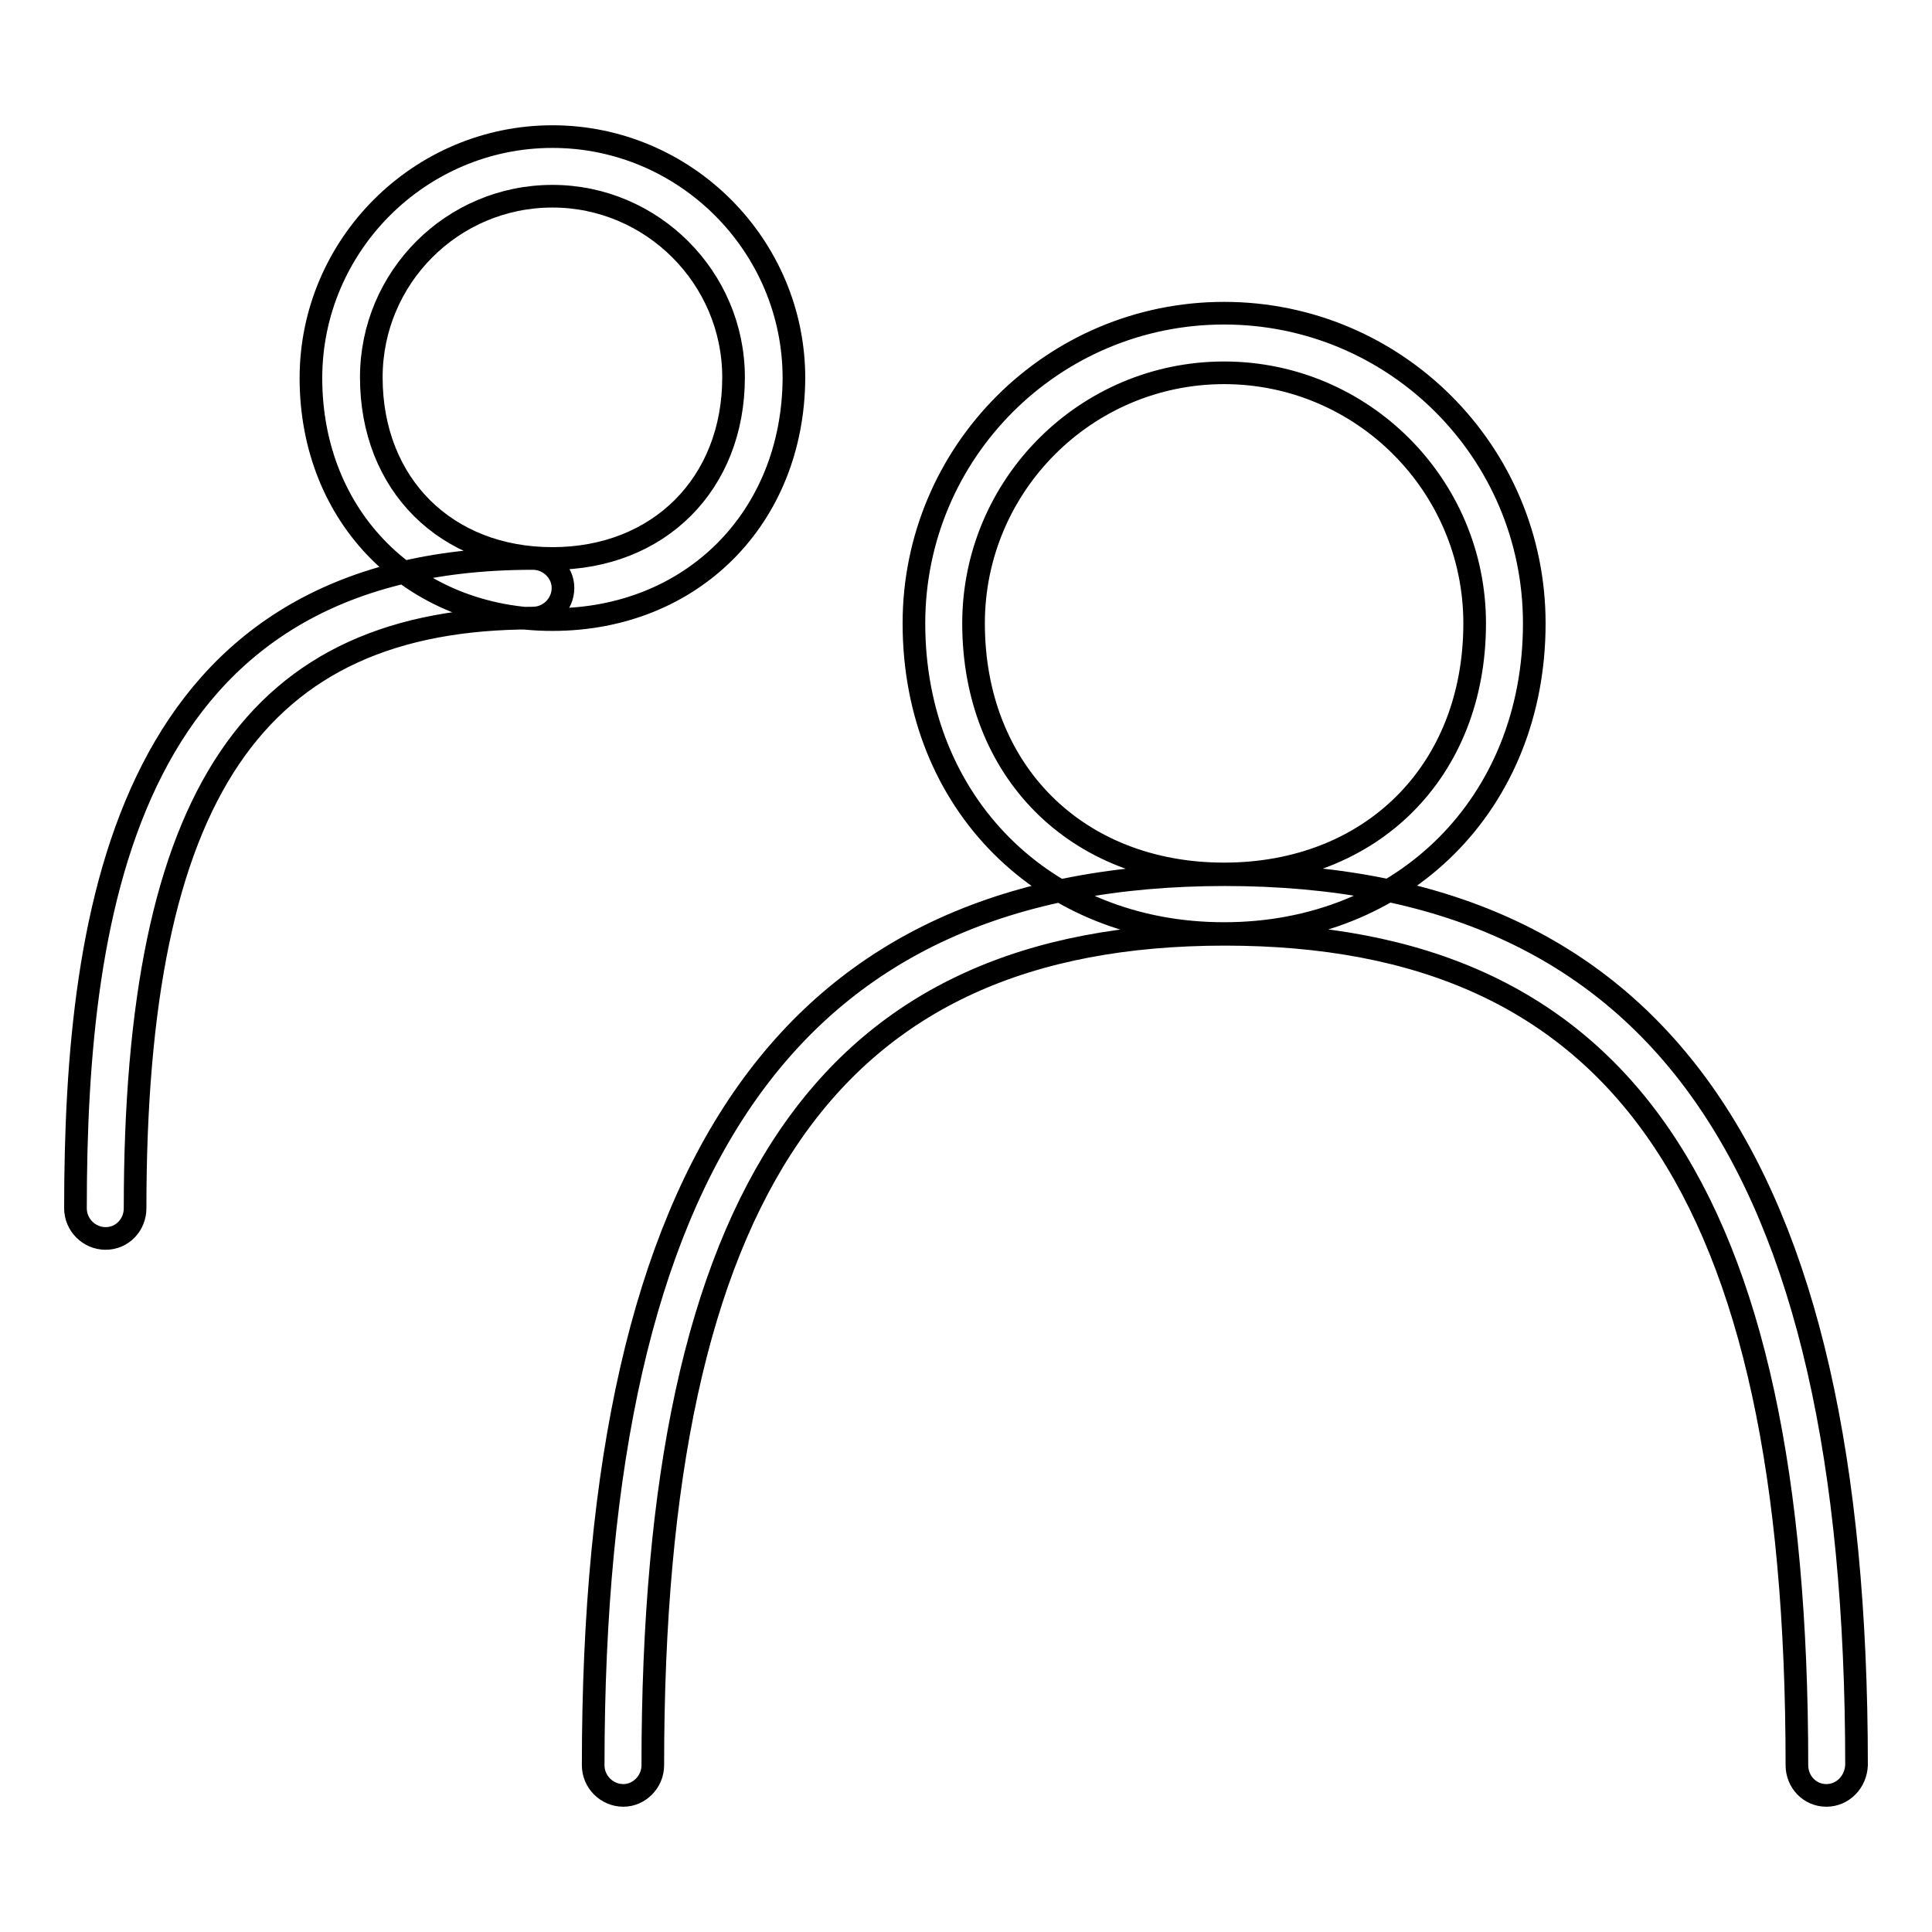 <?xml version="1.0" encoding="utf-8"?>
<!-- Svg Vector Icons : http://www.onlinewebfonts.com/icon -->
<!DOCTYPE svg PUBLIC "-//W3C//DTD SVG 1.1//EN" "http://www.w3.org/Graphics/SVG/1.1/DTD/svg11.dtd">
<svg version="1.1" xmlns="http://www.w3.org/2000/svg" xmlns:xlink="http://www.w3.org/1999/xlink" x="0px" y="0px" viewBox="0 0 256 256" enable-background="new 0 0 256 256" xml:space="preserve">
<g> <path stroke-width="3" fill-opacity="0" stroke="#000000"  d="M162.2,123.7c-23.8,0-41.1-17.3-41.1-41.1c0-22.7,18.4-41.1,41.1-41.1c22.7,0,41.1,18.4,41.1,41.1 C203.3,106.4,186,123.7,162.2,123.7z M162.2,49.4c-18.3,0-33.2,14.9-33.2,33.2c0,19.5,13.6,33.2,33.2,33.2 c19.5,0,33.2-13.6,33.2-33.2C195.4,64.3,180.5,49.4,162.2,49.4z M242,237.9c-2.2,0-3.9-1.8-3.9-4c0-76.1-23.4-110.1-75.8-110.1 c-52.4,0-75.8,34-75.8,110.1c0,2.2-1.8,4-3.9,4c-2.2,0-4-1.8-4-4c0-80.5,26.6-118,83.7-118s83.7,37.5,83.7,118 C245.9,236.1,244.2,237.9,242,237.9z M14,164.1c-2.2,0-4-1.8-4-4C10,120,16.9,74,70.6,74c2.2,0,4,1.8,4,3.9c0,2.2-1.8,4-4,4 c-36.9,0-52.7,23.4-52.7,78.2C17.9,162.3,16.2,164.1,14,164.1L14,164.1z M73.2,82.1c-18.5,0-32-13.5-32-32c0-17.6,14.4-32,32-32 s32,14.4,32,32C105.1,68.6,91.7,82.1,73.2,82.1z M73.2,26c-13.3,0-24,10.8-24,24c0,14.2,9.9,24,24,24c14.1,0,24-9.9,24-24 C97.2,36.8,86.4,26,73.2,26z"/></g>
</svg>
